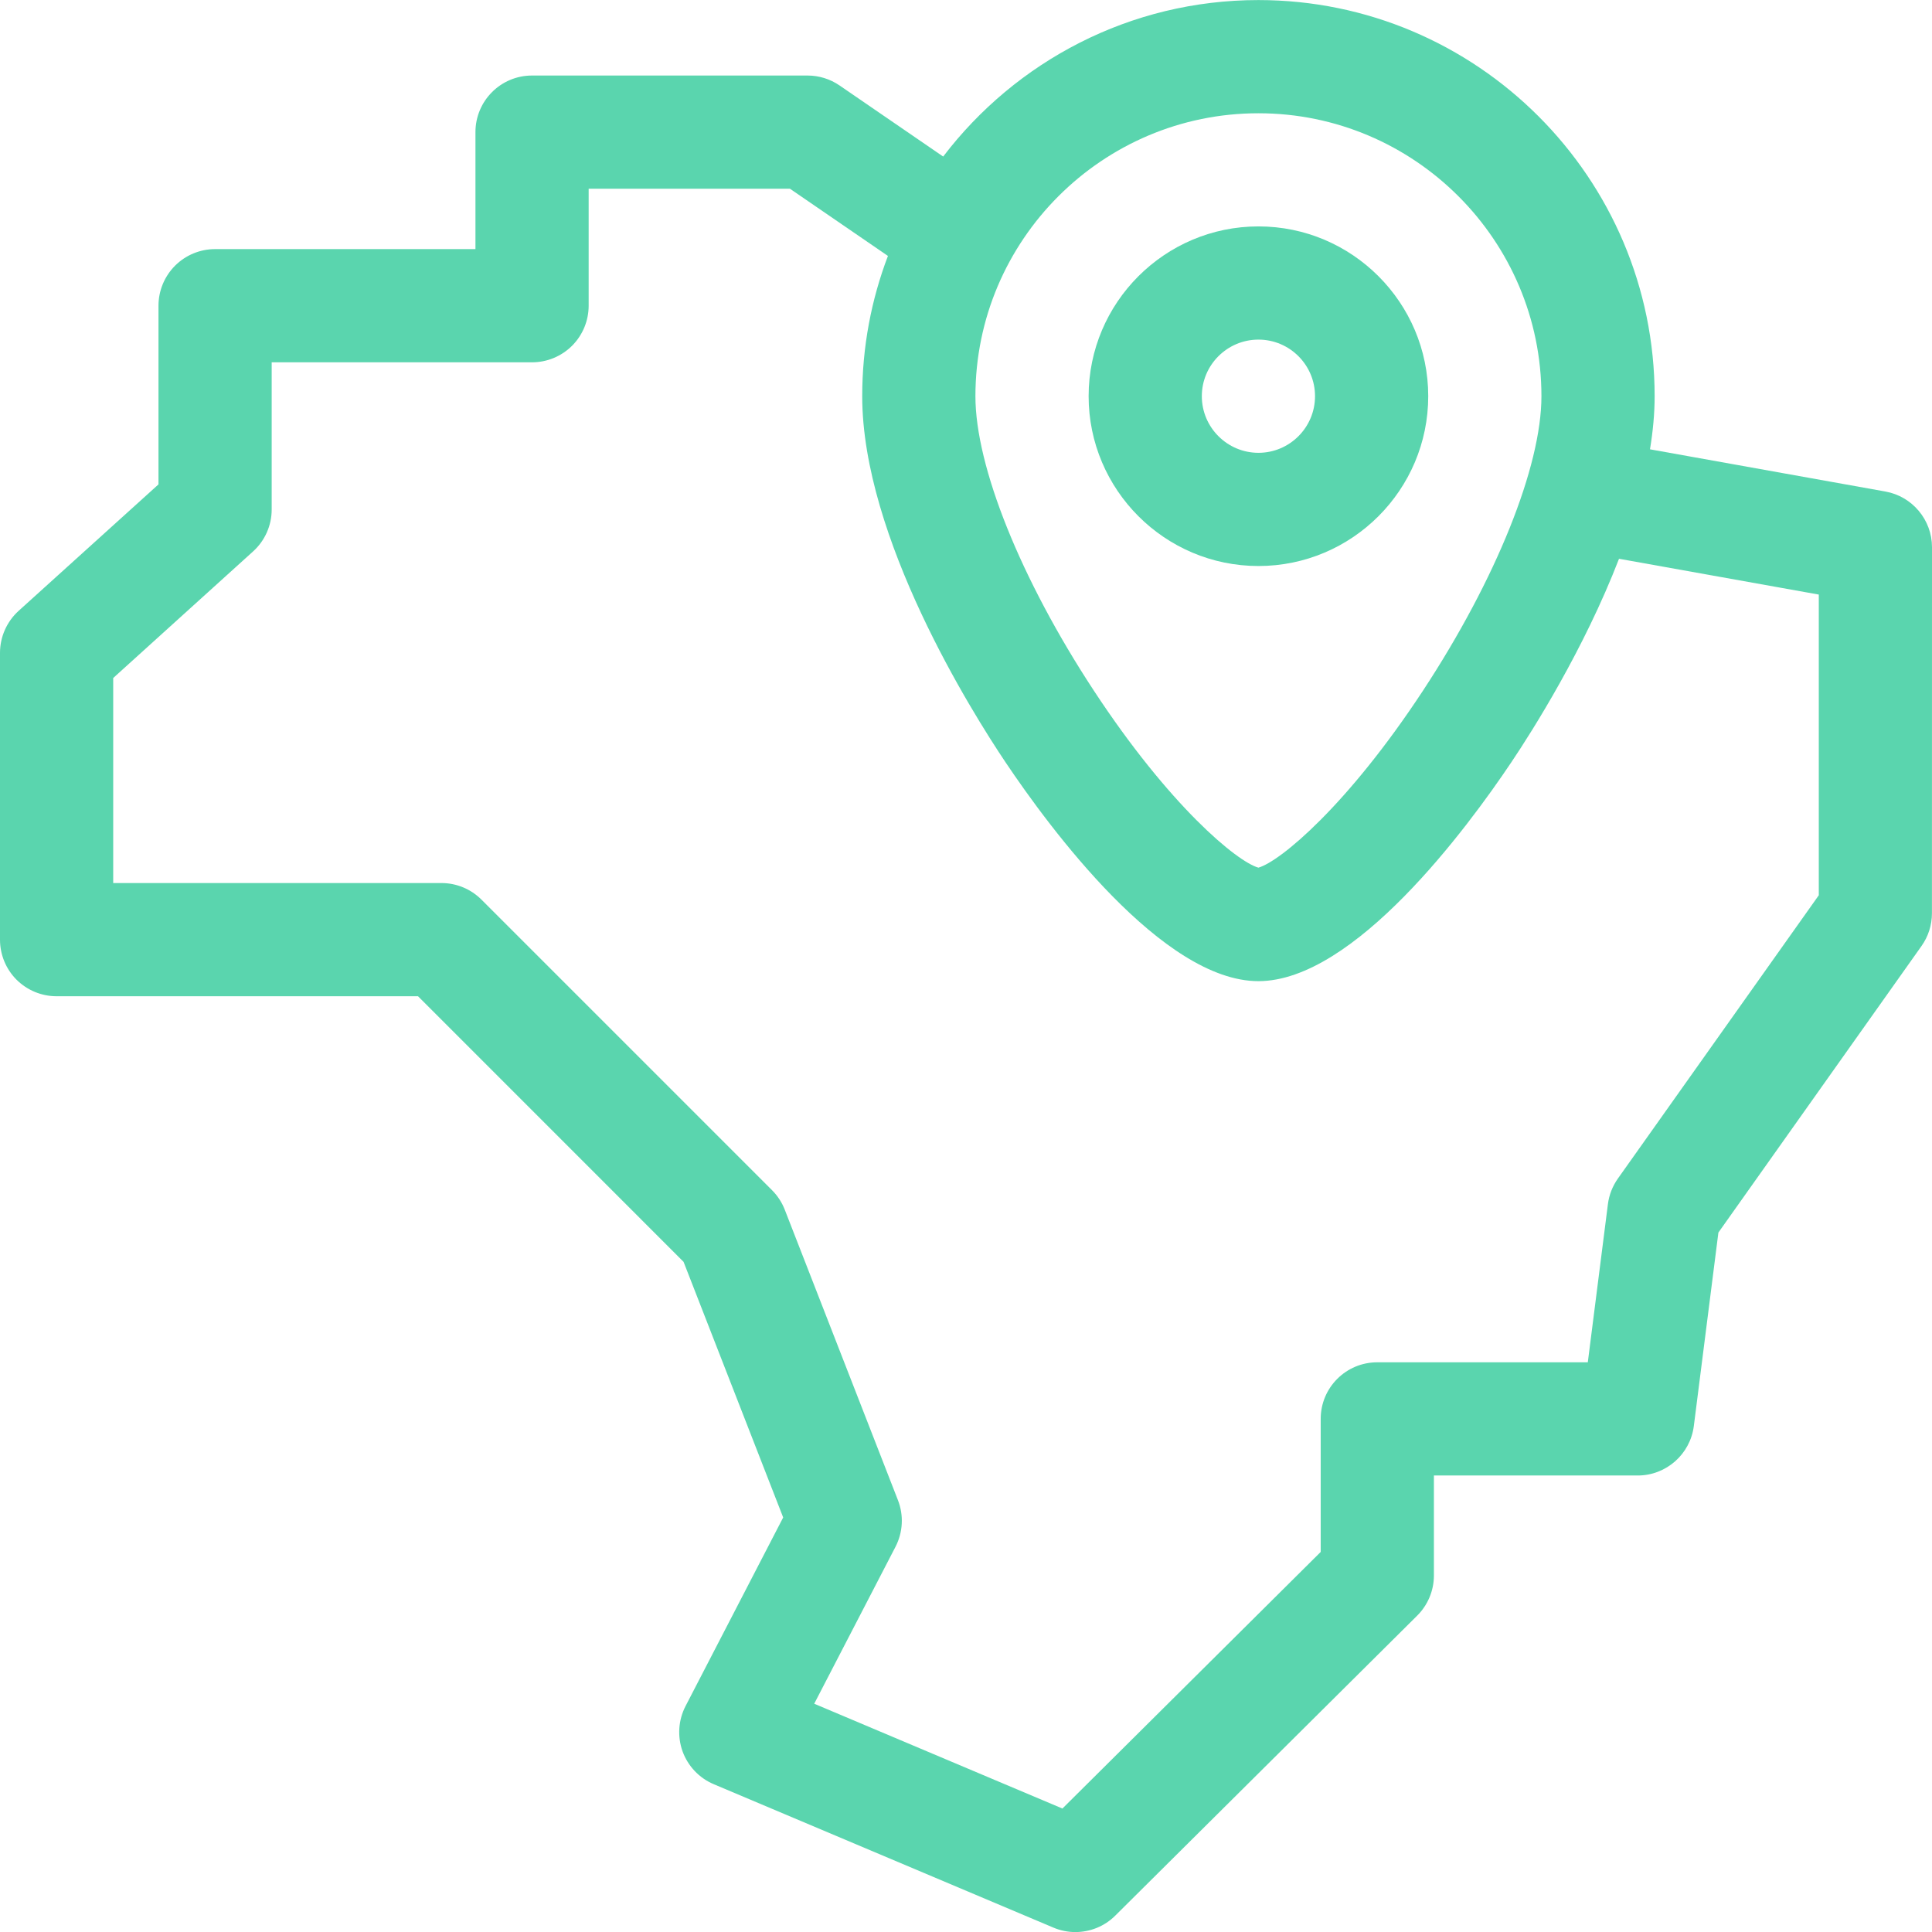 <svg width="32" height="32" viewBox="0 0 32 32" fill="none" xmlns="http://www.w3.org/2000/svg">
<g clip-path="url(#clip0)">
<path d="M31.227 8.141L27.329 7.442C27.378 7.144 27.406 6.85 27.406 6.563C27.406 2.945 24.462 0.001 20.843 0.001C18.716 0.001 16.822 1.019 15.622 2.593L13.905 1.415C13.749 1.308 13.564 1.251 13.375 1.251L8.812 1.251C8.294 1.251 7.875 1.671 7.875 2.189L7.875 4.126H3.562C3.314 4.126 3.075 4.225 2.899 4.401C2.724 4.577 2.625 4.815 2.625 5.064V8.023L0.308 10.118C0.112 10.296 -0 10.549 -0 10.814L-0 15.564C-0 15.812 0.098 16.051 0.274 16.227C0.45 16.402 0.688 16.501 0.937 16.501H6.924L11.322 20.9L12.972 25.134L11.355 28.258C11.235 28.49 11.217 28.761 11.305 29.007C11.394 29.253 11.582 29.451 11.822 29.552L17.447 31.927C17.565 31.977 17.689 32.001 17.812 32.001C18.055 32.001 18.294 31.907 18.473 31.728L23.473 26.76C23.65 26.584 23.75 26.345 23.75 26.095V24.439L27.125 24.439C27.596 24.439 27.995 24.088 28.055 23.62L28.462 20.415L31.827 15.668C31.939 15.51 31.999 15.321 31.999 15.126L32 9.064C32 8.61 31.674 8.221 31.227 8.141ZM20.843 1.876C23.428 1.876 25.531 3.979 25.531 6.563C25.531 7.728 24.78 9.595 23.572 11.435C22.317 13.346 21.2 14.271 20.843 14.371C20.486 14.271 19.369 13.346 18.115 11.435C16.907 9.595 16.156 7.728 16.156 6.563C16.156 3.979 18.259 1.876 20.843 1.876ZM30.125 14.828L26.797 19.521C26.708 19.647 26.651 19.793 26.632 19.945L26.299 22.564L22.812 22.564C22.294 22.564 21.875 22.983 21.875 23.501V25.705L17.597 29.955L13.486 28.219L14.832 25.62C14.956 25.38 14.971 25.099 14.873 24.848L12.998 20.036C12.951 19.915 12.879 19.805 12.787 19.713L7.975 14.901C7.799 14.725 7.561 14.626 7.312 14.626H1.875L1.875 11.23L4.191 9.134C4.388 8.956 4.5 8.704 4.5 8.439V6.001H8.812C9.061 6.001 9.299 5.902 9.475 5.727C9.651 5.551 9.75 5.312 9.75 5.064L9.75 3.126L13.084 3.126L14.707 4.239C14.432 4.962 14.281 5.745 14.281 6.563C14.281 8.905 16.098 11.796 16.655 12.626C17.386 13.716 19.258 16.251 20.843 16.251C22.429 16.251 24.301 13.716 25.032 12.626C25.383 12.103 26.234 10.761 26.816 9.255L30.125 9.848L30.125 14.828Z" fill="#5AD5AE"/>
<path d="M20.844 9.375C22.395 9.375 23.656 8.113 23.656 6.562C23.656 5.012 22.395 3.75 20.844 3.75C19.293 3.75 18.031 5.012 18.031 6.562C18.031 8.113 19.293 9.375 20.844 9.375ZM20.844 5.625C21.361 5.625 21.781 6.045 21.781 6.562C21.781 7.079 21.361 7.5 20.844 7.5C20.327 7.5 19.906 7.079 19.906 6.562C19.906 6.045 20.327 5.625 20.844 5.625Z" fill="#5AD5AE"/>
</g>
<defs>
<clipPath id="clip0">
<rect width="32" height="32" fill="white"/>
</clipPath>
</defs>
</svg>
